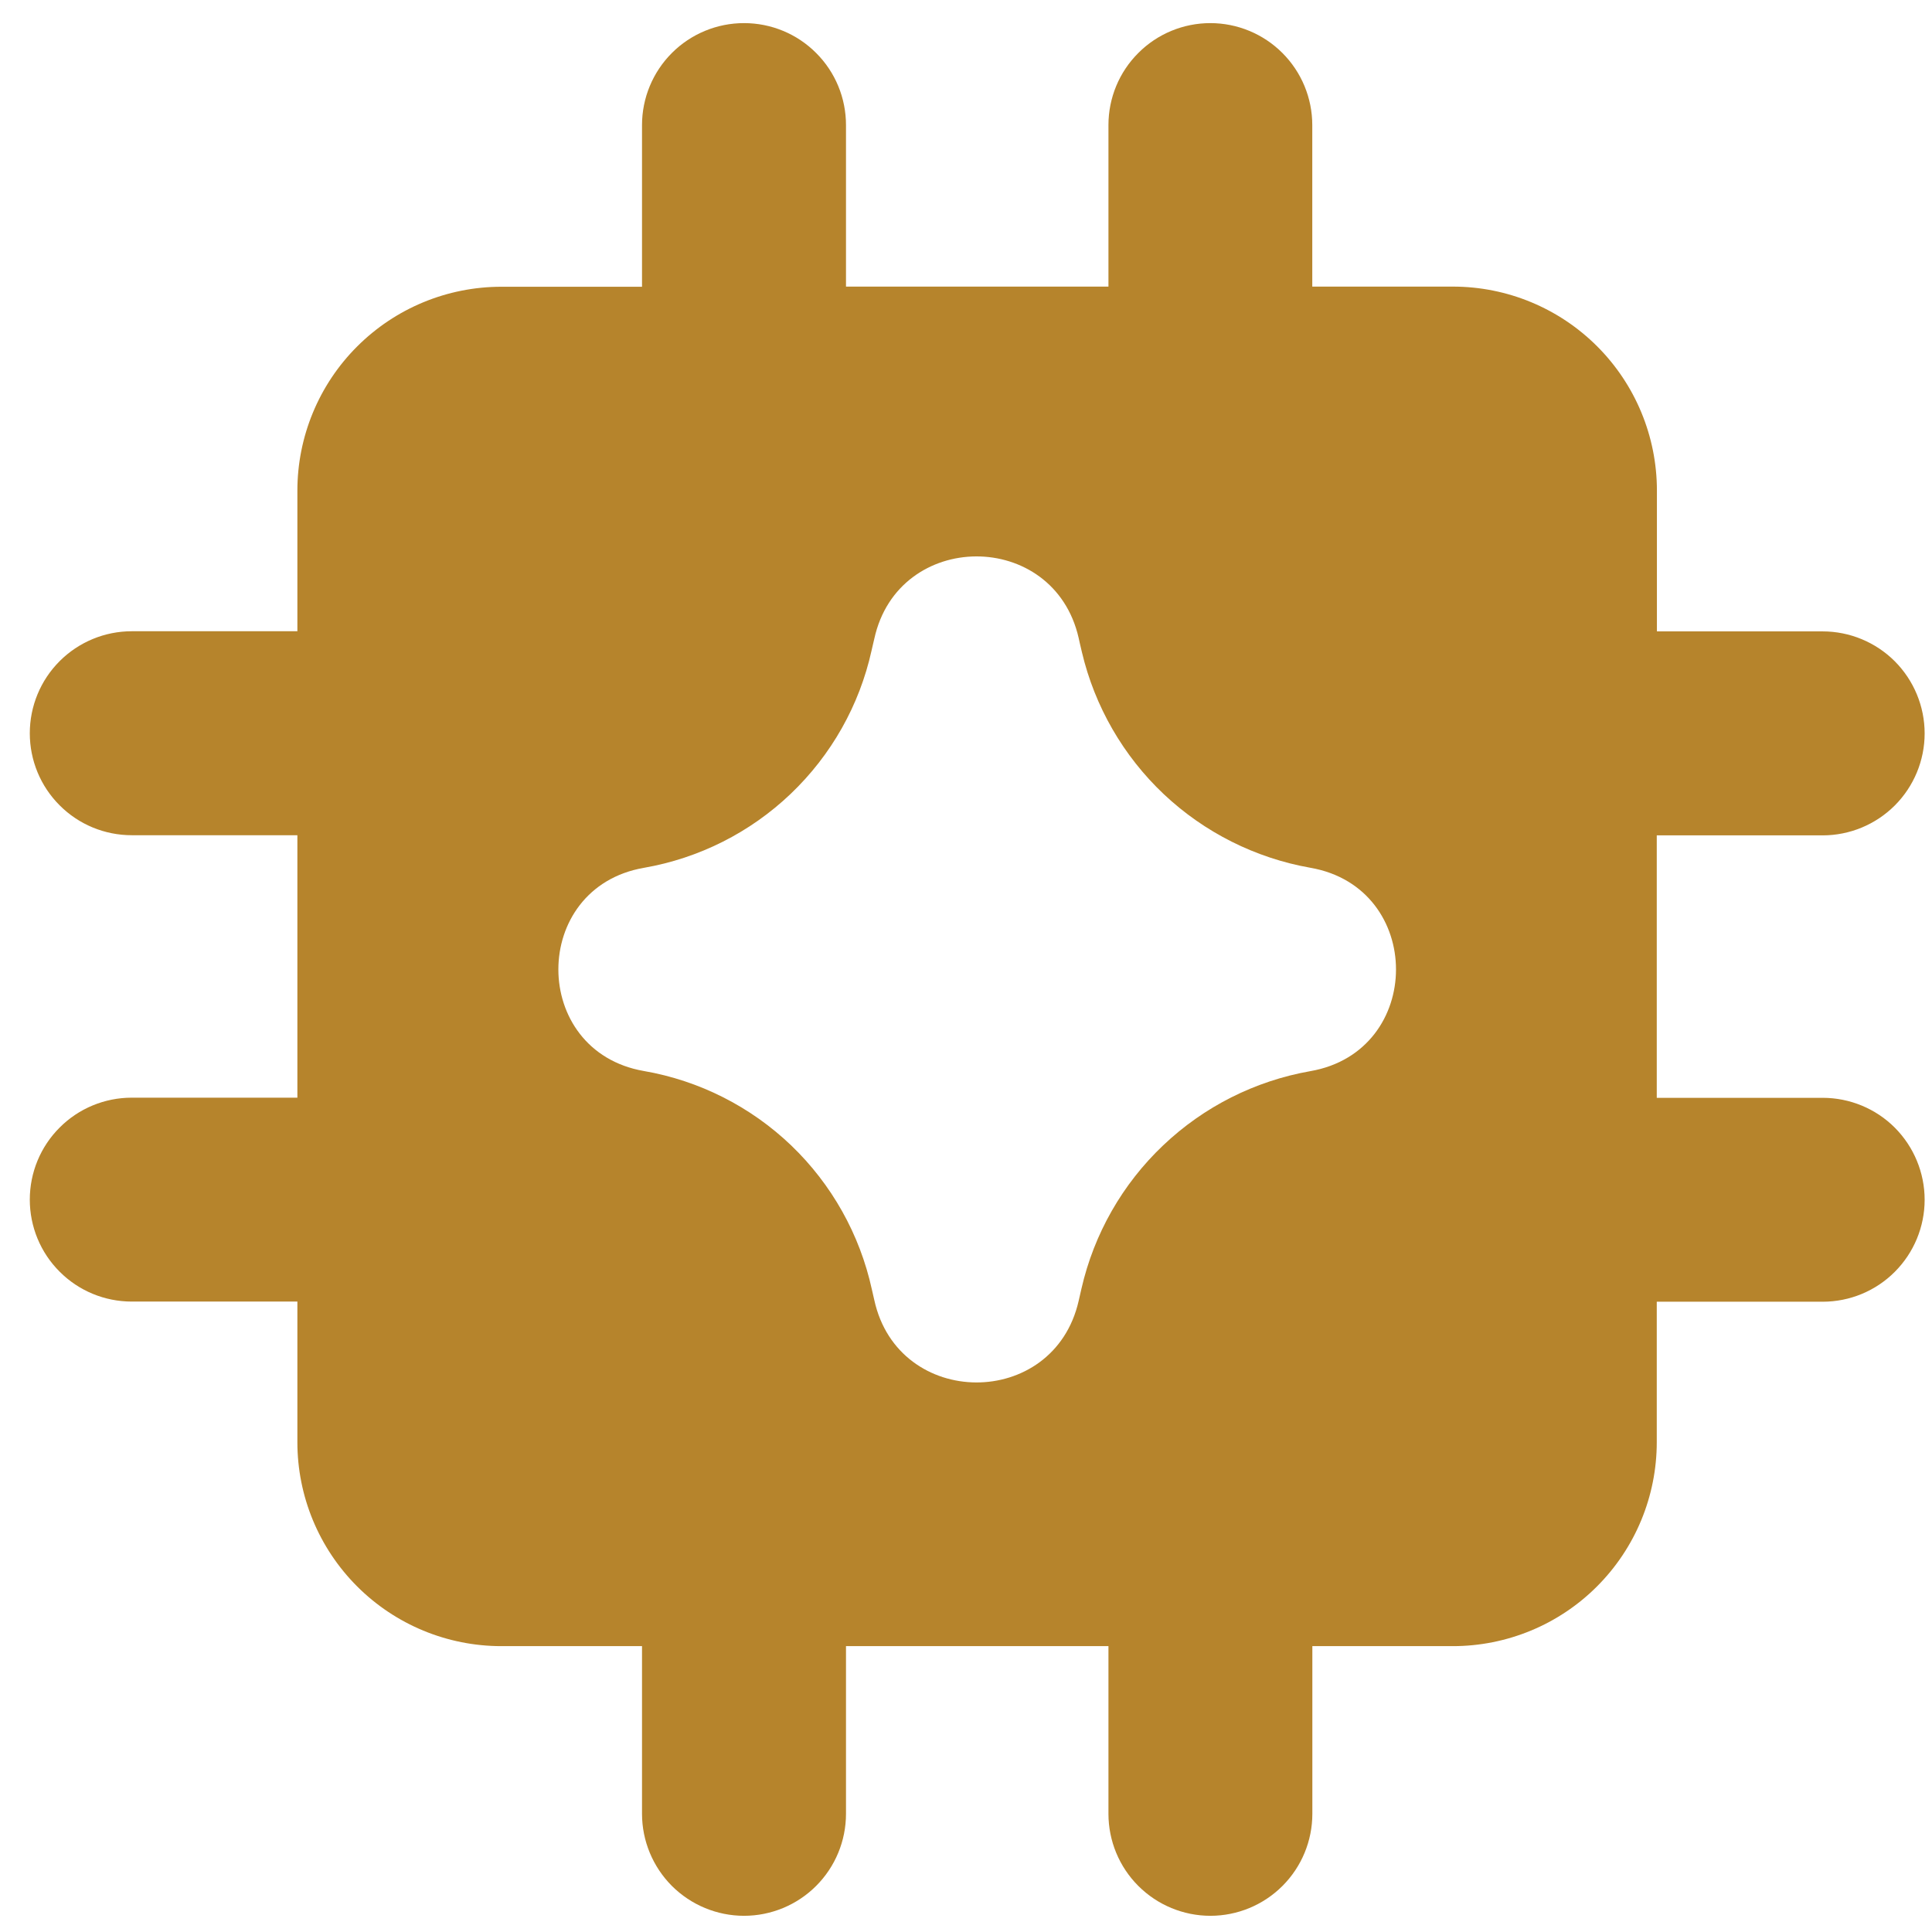 <svg width="26" height="26" viewBox="0 0 26 26" fill="none" xmlns="http://www.w3.org/2000/svg">
<path fill-rule="evenodd" clip-rule="evenodd" d="M16.287 0.311C16.651 0.311 17 0.455 17.258 0.713C17.515 0.97 17.66 1.319 17.66 1.683V3.857H19.553C20.281 3.857 20.979 4.146 21.494 4.661C22.009 5.176 22.298 5.874 22.298 6.602V8.497H24.529C24.892 8.497 25.242 8.642 25.499 8.899C25.756 9.157 25.901 9.506 25.901 9.87C25.901 10.234 25.756 10.583 25.499 10.84C25.242 11.097 24.892 11.242 24.529 11.242H22.296V14.774H24.529C24.892 14.774 25.242 14.918 25.499 15.175C25.756 15.433 25.901 15.782 25.901 16.146C25.901 16.51 25.756 16.859 25.499 17.116C25.242 17.374 24.892 17.518 24.529 17.518H22.296V19.408C22.296 20.136 22.007 20.834 21.492 21.349C20.978 21.864 20.279 22.153 19.552 22.153H17.661V24.409C17.661 24.773 17.517 25.122 17.259 25.38C17.002 25.637 16.653 25.782 16.289 25.782C15.925 25.782 15.576 25.637 15.319 25.38C15.061 25.122 14.917 24.773 14.917 24.409V22.153H11.385V24.409C11.385 24.773 11.241 25.122 10.983 25.38C10.726 25.637 10.377 25.782 10.013 25.782C9.649 25.782 9.3 25.637 9.042 25.38C8.785 25.122 8.64 24.773 8.64 24.409V22.153H6.747C6.019 22.153 5.321 21.864 4.806 21.349C4.291 20.834 4.002 20.136 4.002 19.408V17.516H1.773C1.409 17.516 1.06 17.372 0.803 17.114C0.545 16.857 0.401 16.508 0.401 16.144C0.401 15.78 0.545 15.431 0.803 15.174C1.06 14.916 1.409 14.772 1.773 14.772H4.002V11.24H1.773C1.409 11.24 1.06 11.096 0.803 10.838C0.545 10.581 0.401 10.232 0.401 9.868C0.401 9.504 0.545 9.155 0.803 8.897C1.06 8.64 1.409 8.495 1.773 8.495H4.002V6.603C4.002 5.876 4.291 5.177 4.806 4.663C5.321 4.148 6.019 3.859 6.747 3.859H8.64V1.683C8.64 1.319 8.785 0.97 9.042 0.713C9.3 0.455 9.649 0.311 10.013 0.311C10.377 0.311 10.726 0.455 10.983 0.713C11.241 0.97 11.385 1.319 11.385 1.683V3.857H14.917V1.683C14.917 1.319 15.061 0.97 15.319 0.713C15.576 0.455 15.925 0.311 16.289 0.311M11.766 8.596C12.088 7.125 14.181 7.116 14.516 8.585L14.53 8.649L14.56 8.777C14.733 9.508 15.116 10.172 15.662 10.688C16.209 11.203 16.894 11.547 17.634 11.678C19.171 11.945 19.171 14.148 17.634 14.415C16.89 14.546 16.201 14.893 15.653 15.414C15.105 15.934 14.723 16.604 14.554 17.341L14.516 17.507C14.181 18.977 12.088 18.967 11.766 17.496L11.733 17.352C11.571 16.612 11.193 15.938 10.647 15.414C10.1 14.891 9.41 14.542 8.664 14.413C7.131 14.146 7.131 11.946 8.664 11.679C9.407 11.55 10.095 11.204 10.641 10.683C11.187 10.162 11.566 9.492 11.729 8.755L11.753 8.651L11.766 8.596Z" fill="#B6842C"/>
</svg>
